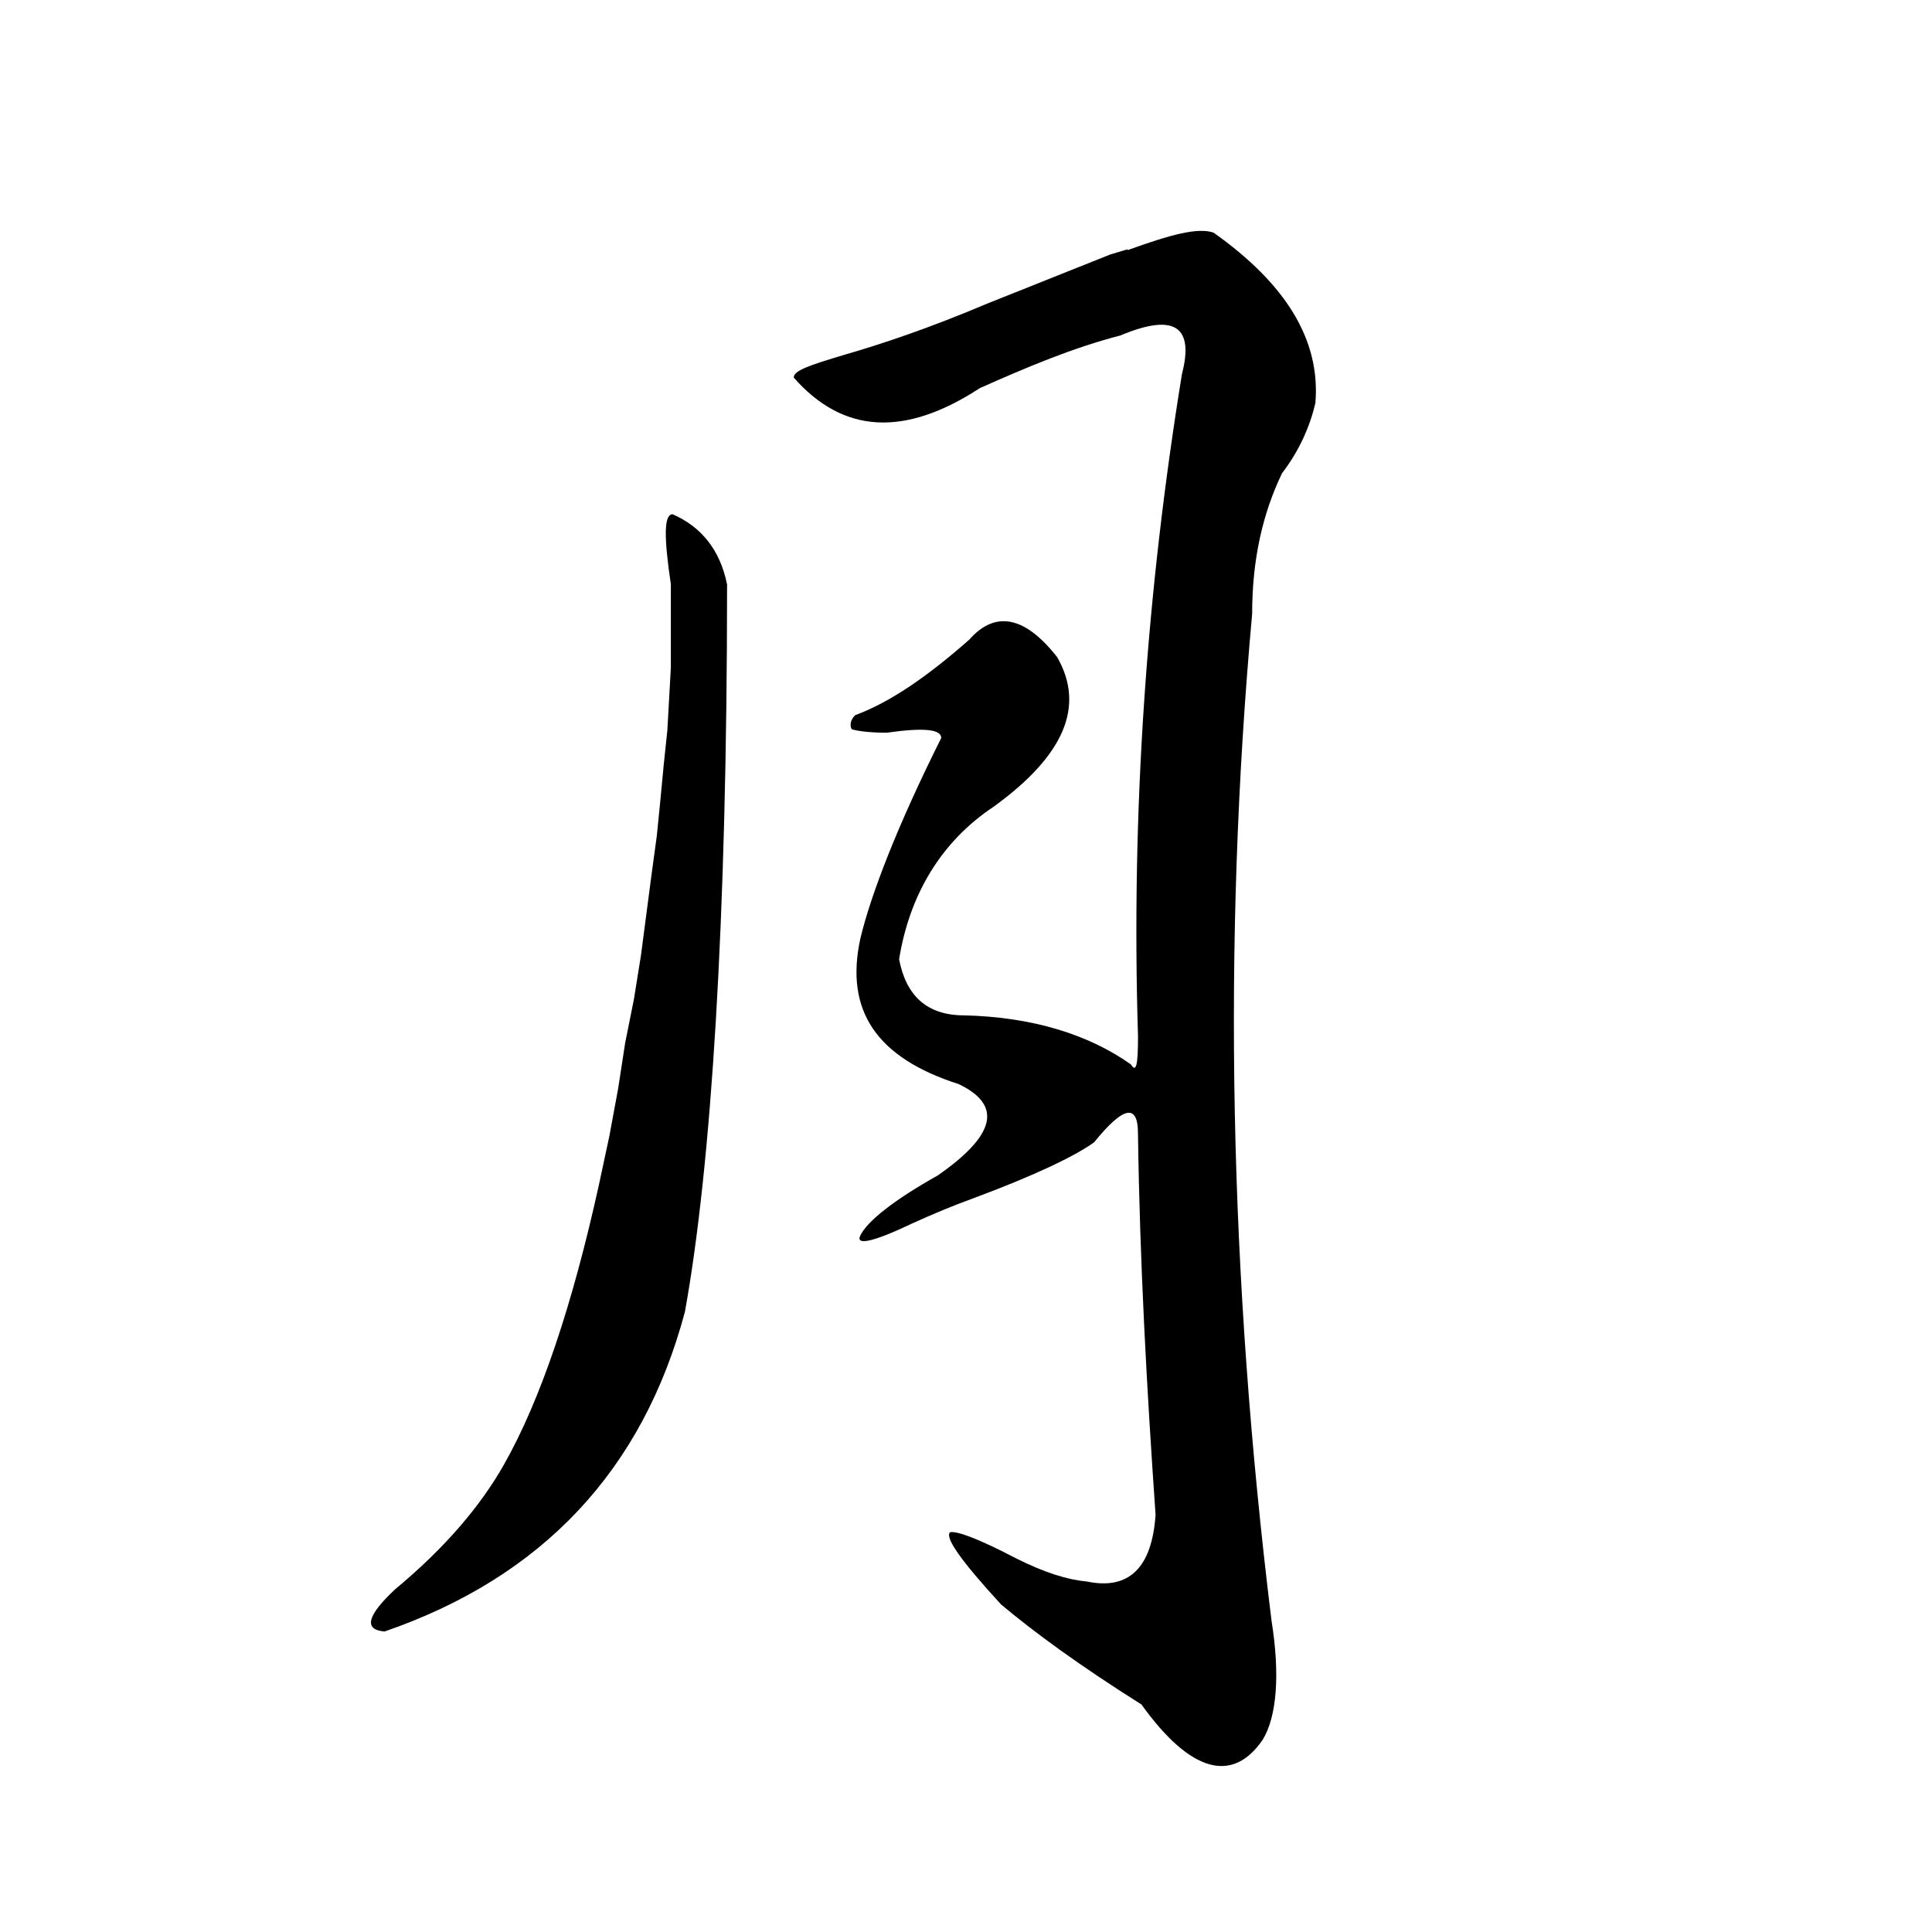 <?xml version="1.0" encoding="UTF-8" standalone="no"?>
<!-- Created with Inkscape (http://www.inkscape.org/) -->

<svg
   xmlns:svg="http://www.w3.org/2000/svg"
   xmlns="http://www.w3.org/2000/svg"
   version="1.1"
   width="60"
   height="60"
   id="svg3230">
  <defs
     id="defs3232" />
  <g
     transform="translate(-541.429,-322.948)"
     id="layer1">
    <g
       id="g3273">
      <path
         d="m 576.448,330.69 -0.546,0.164 -0.546,0.218 -0.546,0.218 -0.546,0.218 -0.546,0.218 -0.546,0.218 -0.546,0.218 -0.546,0.218 c -1.8,0.763 -3.273,1.253 -4.419,1.584 -1.091,0.327 -1.582,0.491 -1.582,0.709 1.528,1.742 3.437,1.858 5.783,0.327 1.473,-0.655 2.891,-1.253 4.364,-1.634 1.691,-0.709 2.291,-0.273 1.909,1.202 -1.091,6.71 -1.582,13.53 -1.364,20.568 0,0.871 -0.054,1.145 -0.218,0.871 -1.309,-0.929 -3.055,-1.476 -5.183,-1.526 -1.146,0 -1.8,-0.6 -2.019,-1.742 0.327,-2.016 1.309,-3.658 2.946,-4.745 2.182,-1.584 2.837,-3.11 1.964,-4.637 -0.982,-1.253 -1.909,-1.476 -2.728,-0.546 -1.364,1.202 -2.51,1.966 -3.546,2.347 -0.164,0.164 -0.164,0.327 -0.109,0.436 0.164,0.054 0.546,0.109 1.091,0.109 1.146,-0.164 1.691,-0.109 1.691,0.164 -1.364,2.729 -2.182,4.853 -2.51,6.221 -0.491,2.239 0.491,3.708 3.055,4.529 1.364,0.655 1.146,1.584 -0.655,2.837 -1.364,0.763 -2.182,1.418 -2.4,1.858 -0.164,0.327 0.382,0.218 1.637,-0.382 0.6,-0.273 1.255,-0.546 1.855,-0.763 1.909,-0.709 3.164,-1.31 3.764,-1.742 0.927,-1.145 1.364,-1.202 1.364,-0.273 0.055,3.982 0.273,7.911 0.546,11.838 -0.109,1.634 -0.818,2.347 -2.128,2.074 -0.6,-0.054 -1.309,-0.273 -2.182,-0.709 -1.146,-0.6 -1.855,-0.871 -2.073,-0.821 -0.164,0.164 0.327,0.871 1.582,2.239 1.037,0.871 2.455,1.908 4.364,3.11 1.528,2.131 2.837,2.455 3.764,1.094 0.436,-0.709 0.546,-2.016 0.273,-3.708 -1.309,-10.638 -1.528,-21.004 -0.6,-31.26 0,-1.692 0.327,-3.11 0.927,-4.363 0.546,-0.709 0.873,-1.476 1.037,-2.182 0.164,-1.966 -0.927,-3.708 -3.164,-5.292 -0.491,-0.164 -1.309,0.054 -2.673,0.546 z"
         id="path23"
         style="font-style:normal;font-variant:normal;font-weight:normal;font-stretch:normal;letter-spacing:normal;word-spacing:normal;text-anchor:start;fill:#000000;stroke:#000000;stroke-width:0;stroke-linecap:butt;stroke-linejoin:miter;stroke-miterlimit:10.433;stroke-opacity:1;stroke-dasharray:none;stroke-dashoffset:0" />
      <path
         d="m 562.263,341.11 0,0.821 0,0.871 0,0.871 -0.054,0.979 -0.055,0.979 -0.109,1.037 -0.109,1.145 -0.109,1.094 -0.164,1.202 -0.164,1.253 -0.164,1.253 -0.218,1.361 -0.273,1.361 -0.218,1.418 -0.273,1.476 -0.327,1.526 c -0.818,3.708 -1.8,6.653 -2.946,8.675 -0.709,1.253 -1.8,2.563 -3.382,3.874 -0.873,0.821 -0.982,1.253 -0.327,1.31 4.91,-1.692 8.02,-5.018 9.329,-9.929 0.818,-4.529 1.309,-12.111 1.309,-22.586 -0.218,-1.094 -0.818,-1.8 -1.691,-2.182 -0.273,0 -0.273,0.709 -0.054,2.182 z"
         id="path25"
         style="font-style:normal;font-variant:normal;font-weight:normal;font-stretch:normal;letter-spacing:normal;word-spacing:normal;text-anchor:start;fill:#000000;stroke:#000000;stroke-width:0;stroke-linecap:butt;stroke-linejoin:miter;stroke-miterlimit:10.433;stroke-opacity:1;stroke-dasharray:none;stroke-dashoffset:0" />
    </g>
  </g>
</svg>
